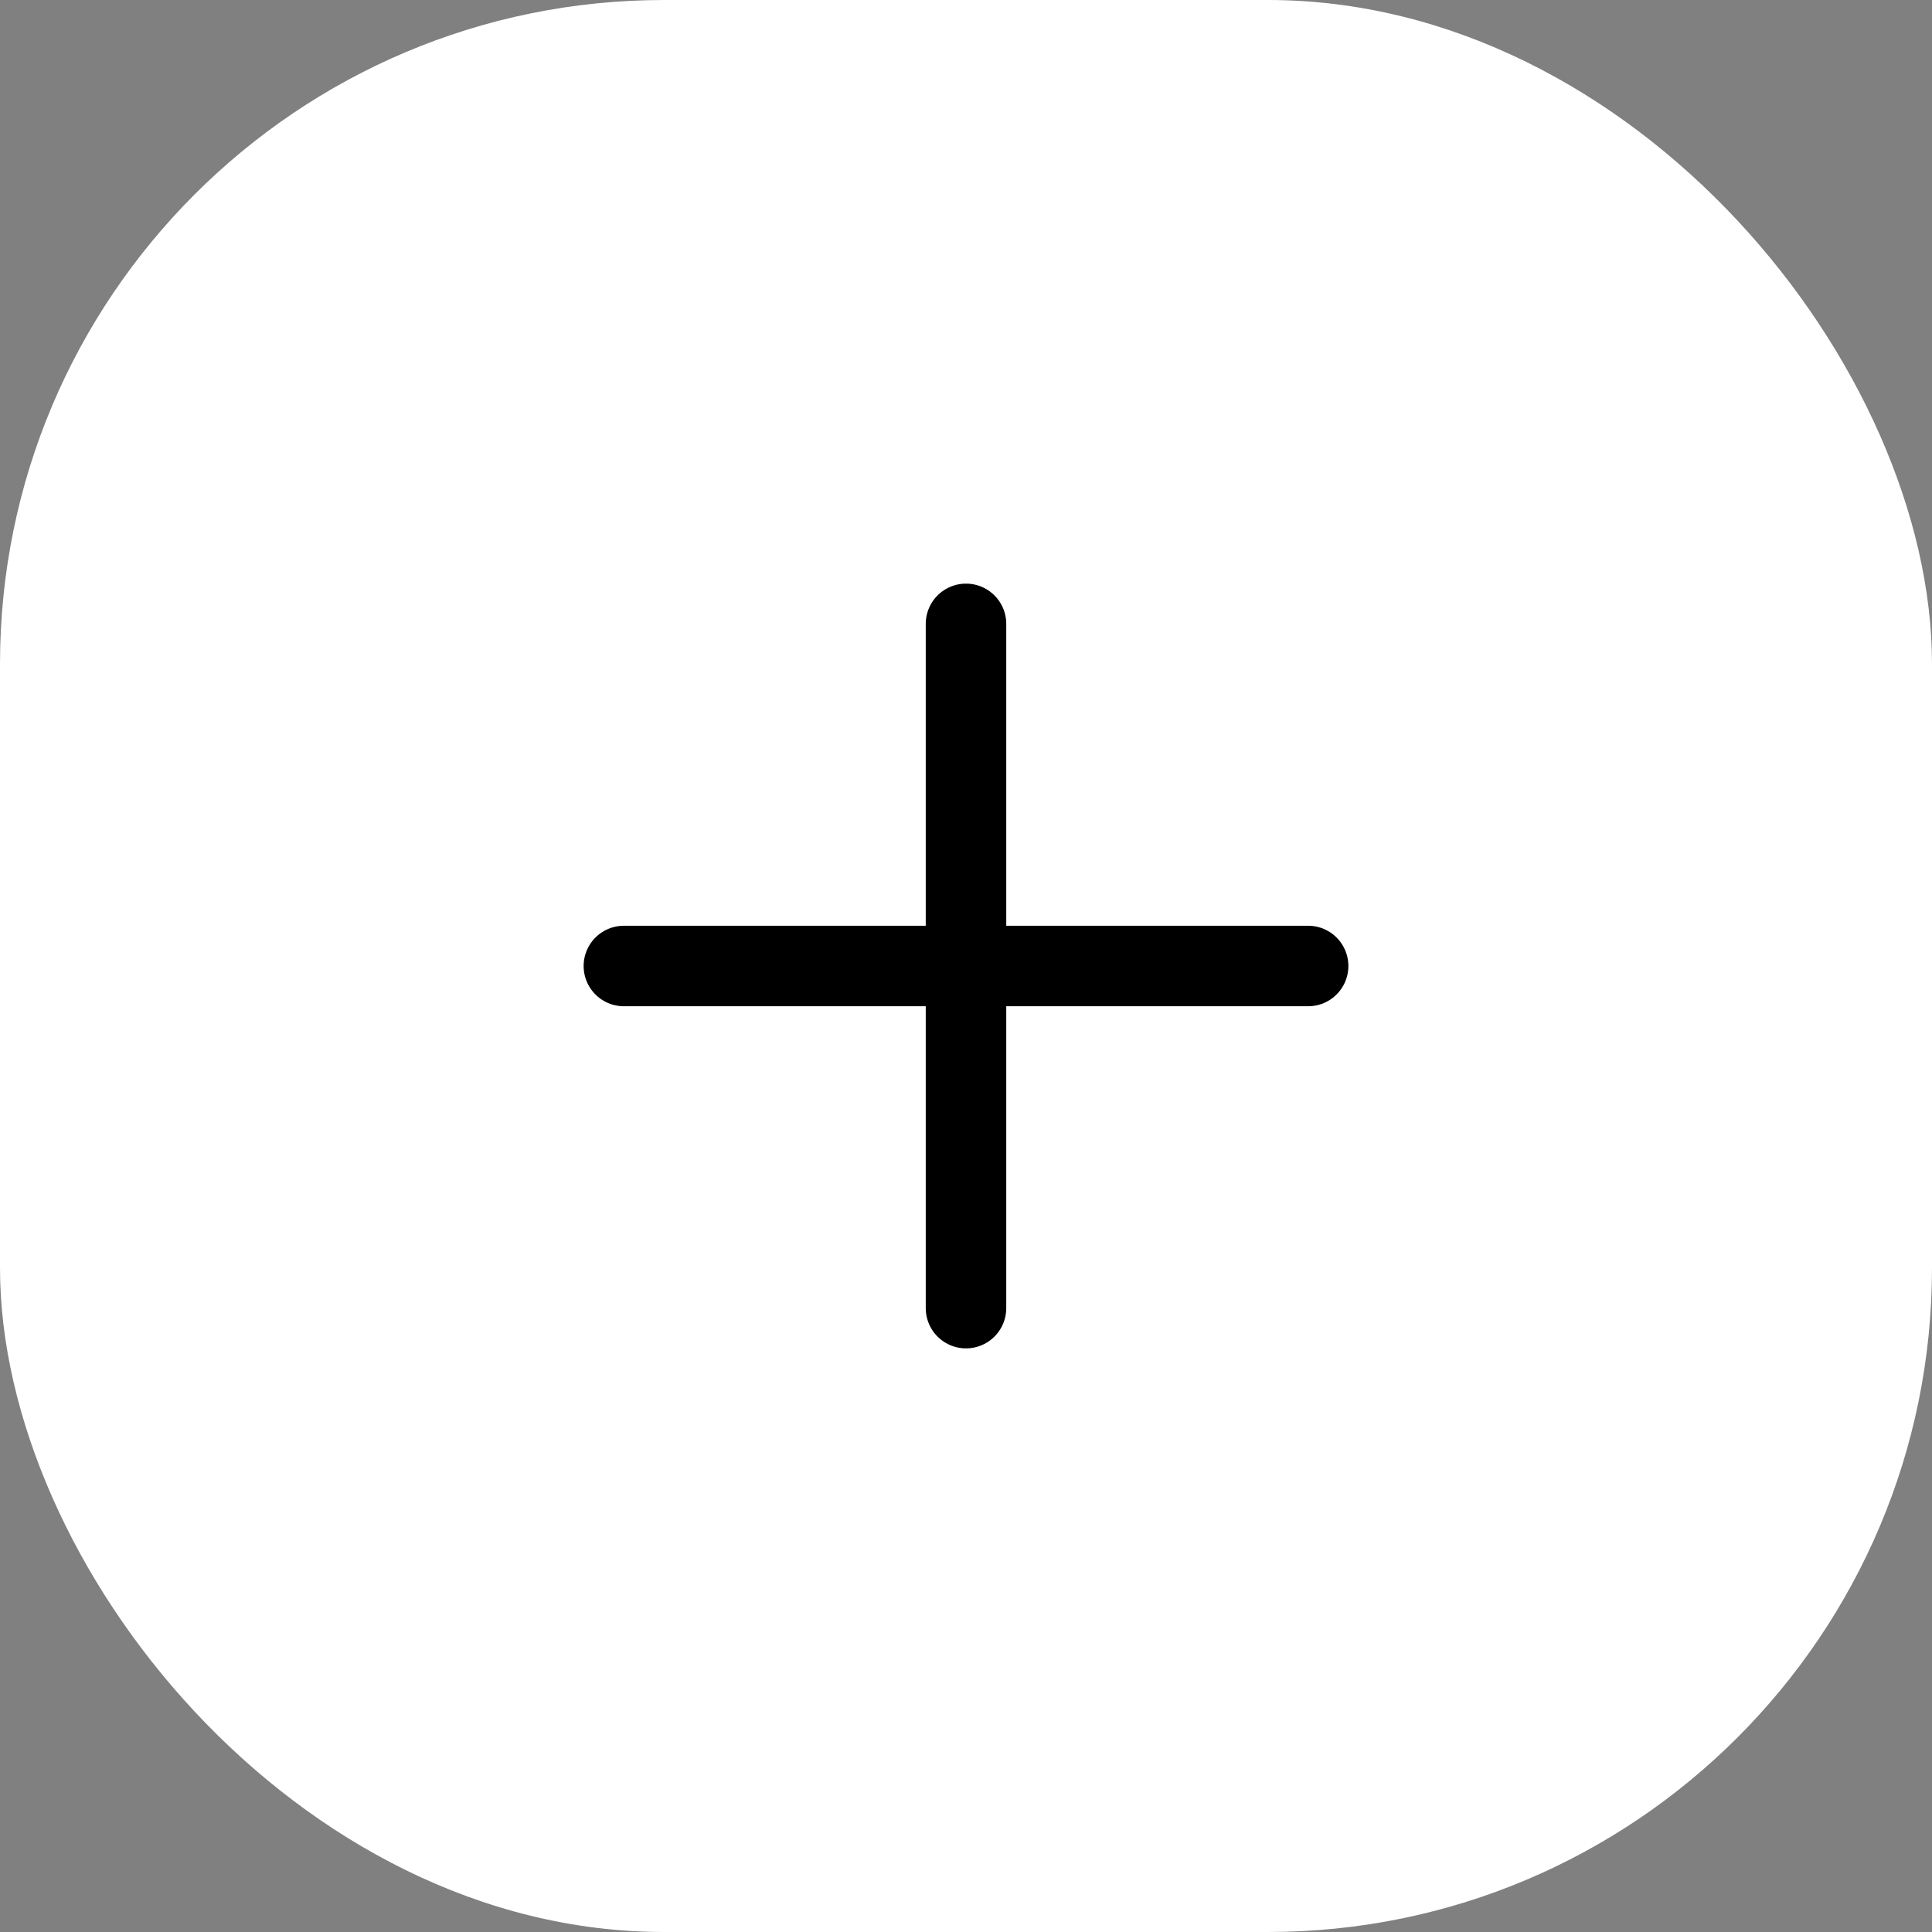 <svg width="48" height="48" viewBox="0 0 48 48" fill="none" xmlns="http://www.w3.org/2000/svg">
<rect x="0" y="0" width="48" height="48" fill="#808080" stroke="none"/>
<rect width="48" height="48" rx="16.5" fill="white"/>
<path d="M24 15.5V32.5M15.5 24H32.5" stroke="black" stroke-width="2" stroke-linecap="round" stroke-linejoin="round"/>
</svg>
